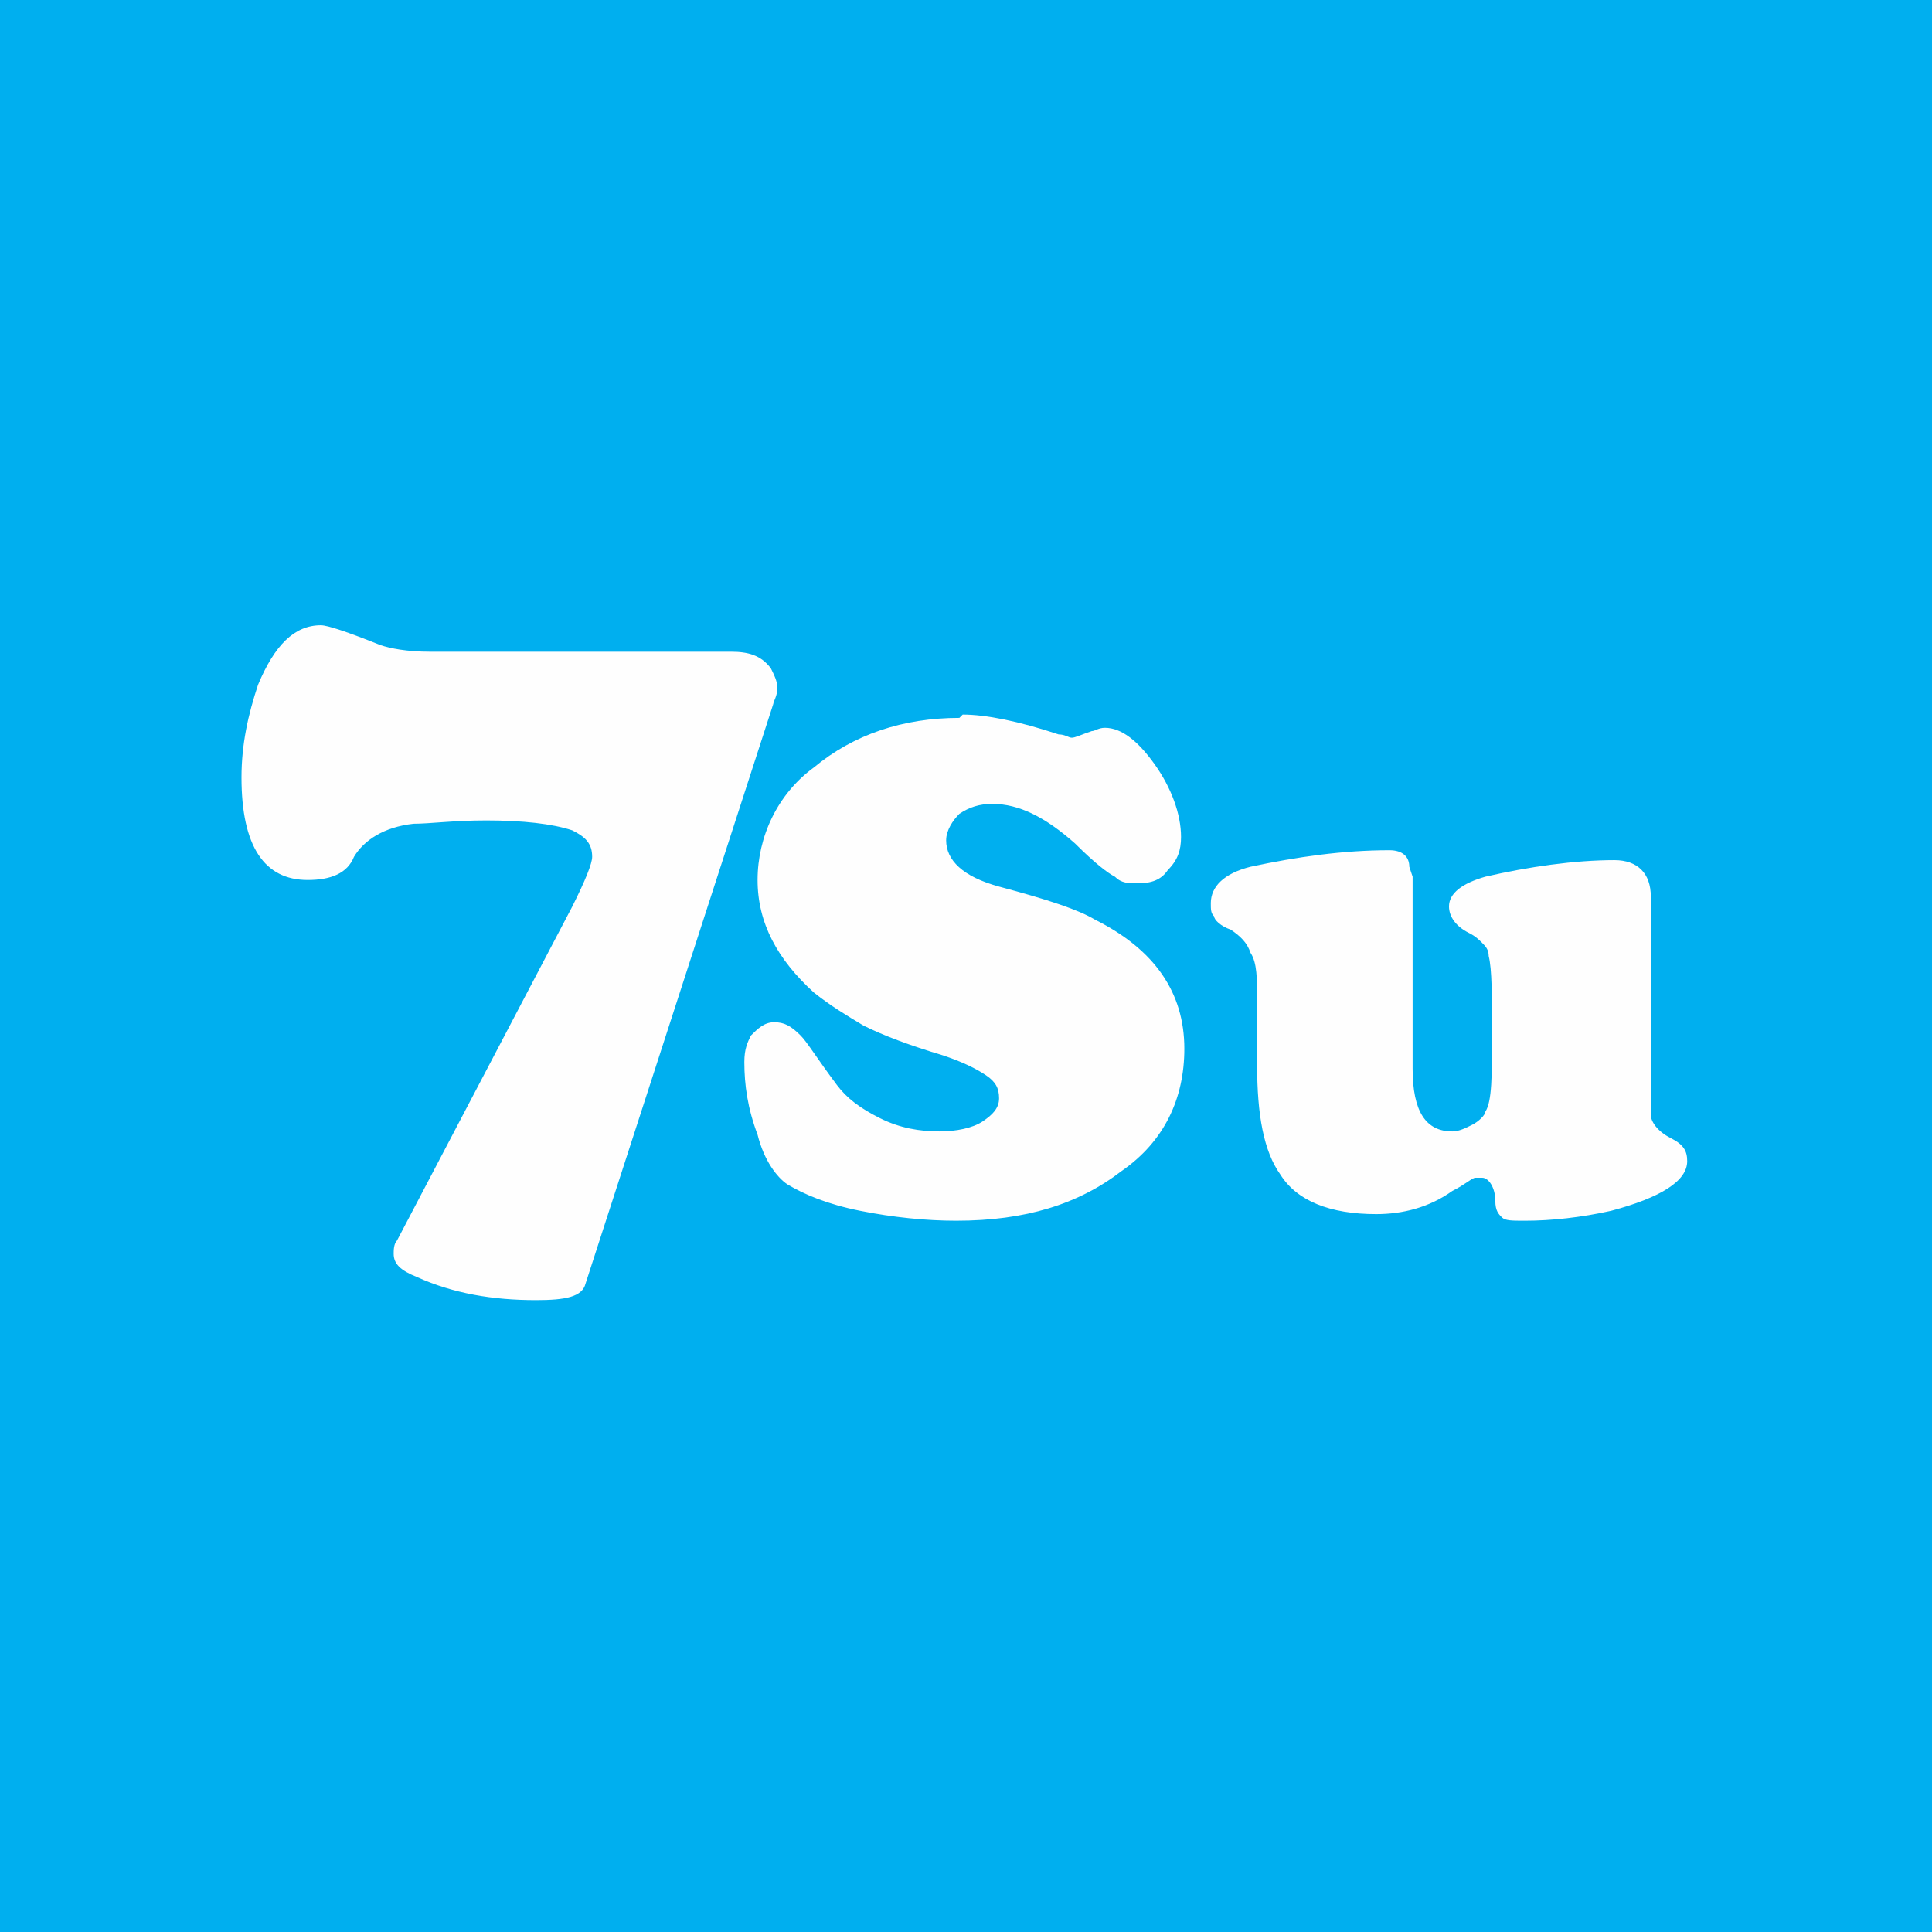 <?xml version="1.0" encoding="UTF-8"?> <!-- Creator: CorelDRAW --> <svg xmlns="http://www.w3.org/2000/svg" xmlns:xlink="http://www.w3.org/1999/xlink" xmlns:xodm="http://www.corel.com/coreldraw/odm/2003" xml:space="preserve" width="2.709mm" height="2.709mm" style="shape-rendering:geometricPrecision; text-rendering:geometricPrecision; image-rendering:optimizeQuality; fill-rule:evenodd; clip-rule:evenodd" viewBox="0 0 5.84 5.84"> <defs> <style type="text/css"> <![CDATA[ .fil0 {fill:#00AFEF} .fil1 {fill:#FEFEFE;fill-rule:nonzero} ]]> </style> </defs> <g id="Слой_x0020_1">  <rect class="fil0" x="0" y="0" width="5.84" height="5.84"></rect> <g id="_2191348195376"> <path class="fil1" d="M2.91 2.16c0.07,0 0.17,0.02 0.29,0.06 0.02,0 0.03,0.01 0.04,0.01 0.01,0 0.03,-0.01 0.06,-0.02 0.01,-0 0.02,-0.01 0.04,-0.01 0.05,0 0.1,0.04 0.15,0.11 0.05,0.07 0.08,0.15 0.08,0.22 0,0.04 -0.01,0.07 -0.04,0.1 -0.02,0.03 -0.05,0.04 -0.09,0.04 -0.03,0 -0.05,-0 -0.07,-0.02 -0.02,-0.01 -0.06,-0.04 -0.12,-0.1 -0.09,-0.08 -0.17,-0.12 -0.25,-0.12 -0.04,0 -0.07,0.01 -0.1,0.03 -0.02,0.02 -0.04,0.05 -0.04,0.08 0,0.06 0.05,0.11 0.16,0.14 0.15,0.04 0.24,0.07 0.29,0.1 0.18,0.09 0.27,0.22 0.27,0.39 0,0.15 -0.06,0.28 -0.19,0.37 -0.13,0.1 -0.29,0.15 -0.5,0.15 -0.09,0 -0.19,-0.01 -0.29,-0.03 -0.1,-0.02 -0.17,-0.05 -0.22,-0.08 -0.03,-0.02 -0.07,-0.07 -0.09,-0.15 -0.03,-0.08 -0.04,-0.15 -0.04,-0.22 0,-0.04 0.01,-0.06 0.02,-0.08 0.02,-0.02 0.04,-0.04 0.07,-0.04 0.03,0 0.05,0.01 0.08,0.04 0.02,0.02 0.05,0.07 0.11,0.15 0.03,0.04 0.07,0.07 0.13,0.1 0.06,0.03 0.12,0.04 0.18,0.04 0.05,0 0.1,-0.01 0.13,-0.03 0.03,-0.02 0.05,-0.04 0.05,-0.07 0,-0.03 -0.01,-0.05 -0.04,-0.07 -0.03,-0.02 -0.07,-0.04 -0.13,-0.06 -0.1,-0.03 -0.18,-0.06 -0.24,-0.09 -0.05,-0.03 -0.1,-0.06 -0.15,-0.1 -0.11,-0.1 -0.17,-0.21 -0.17,-0.34 0,-0.13 0.06,-0.26 0.17,-0.34 0.12,-0.1 0.27,-0.15 0.44,-0.15zm1.36 0.49l0 0.58c-0,0.13 0.04,0.19 0.12,0.19 0.02,0 0.04,-0.01 0.06,-0.02 0.02,-0.01 0.04,-0.03 0.04,-0.04 0.02,-0.03 0.02,-0.11 0.02,-0.23 0,-0.12 -0,-0.2 -0.01,-0.24 -0,-0.02 -0.01,-0.03 -0.02,-0.04 -0.01,-0.01 -0.02,-0.02 -0.04,-0.03 -0.04,-0.02 -0.06,-0.05 -0.06,-0.08 0,-0.04 0.04,-0.07 0.11,-0.09 0.13,-0.03 0.27,-0.05 0.39,-0.05 0.07,0 0.11,0.04 0.11,0.11 0,0.01 0,0.02 -0,0.05 0,0.04 -0,0.08 -0,0.13l0 0.48c0,0.02 0.02,0.05 0.06,0.07 0.04,0.02 0.05,0.04 0.05,0.07 0,0.06 -0.08,0.11 -0.23,0.15 -0.09,0.02 -0.18,0.03 -0.26,0.03 -0.04,0 -0.06,-0 -0.07,-0.01 -0.01,-0.01 -0.02,-0.02 -0.02,-0.05 -0,-0.04 -0.02,-0.07 -0.04,-0.07 -0.01,0 -0.02,0 -0.02,0 -0.01,0 -0.03,0.02 -0.07,0.04 -0.07,0.05 -0.15,0.07 -0.23,0.07 -0.14,0 -0.24,-0.04 -0.29,-0.12 -0.05,-0.07 -0.07,-0.18 -0.07,-0.33 0,-0.06 0,-0.11 0,-0.15 0,-0.02 0,-0.04 0,-0.05 0,-0.06 -0,-0.11 -0.02,-0.14 -0.01,-0.03 -0.03,-0.05 -0.06,-0.07 -0.03,-0.01 -0.05,-0.03 -0.05,-0.04 -0.01,-0.01 -0.01,-0.02 -0.01,-0.04 0,-0.05 0.04,-0.09 0.12,-0.11 0.14,-0.03 0.28,-0.05 0.42,-0.05 0.04,0 0.06,0.02 0.06,0.05z"></path> <path class="fil1" d="M2.34 2.12l-0.57 1.76c-0.01,0.04 -0.06,0.05 -0.15,0.05 -0.13,0 -0.25,-0.02 -0.36,-0.07 -0.05,-0.02 -0.07,-0.04 -0.07,-0.07 0,-0.01 0,-0.03 0.01,-0.04l0.53 -1.01c0.04,-0.08 0.06,-0.13 0.06,-0.15 0,-0.04 -0.02,-0.06 -0.06,-0.08 -0.06,-0.02 -0.15,-0.03 -0.26,-0.03 -0.1,0 -0.17,0.01 -0.22,0.01 -0.09,0.01 -0.15,0.05 -0.18,0.1 -0.02,0.05 -0.07,0.07 -0.14,0.07 -0.13,0 -0.2,-0.1 -0.2,-0.31 0,-0.1 0.02,-0.19 0.05,-0.28 0.05,-0.12 0.11,-0.18 0.19,-0.18 0.02,0 0.08,0.02 0.18,0.06 0.03,0.01 0.08,0.02 0.15,0.02l0.91 0c0.05,0 0.09,0.01 0.12,0.05 0.01,0.02 0.02,0.04 0.02,0.06 0,0.02 -0.01,0.04 -0.02,0.06z"></path> </g> </g> </svg> 